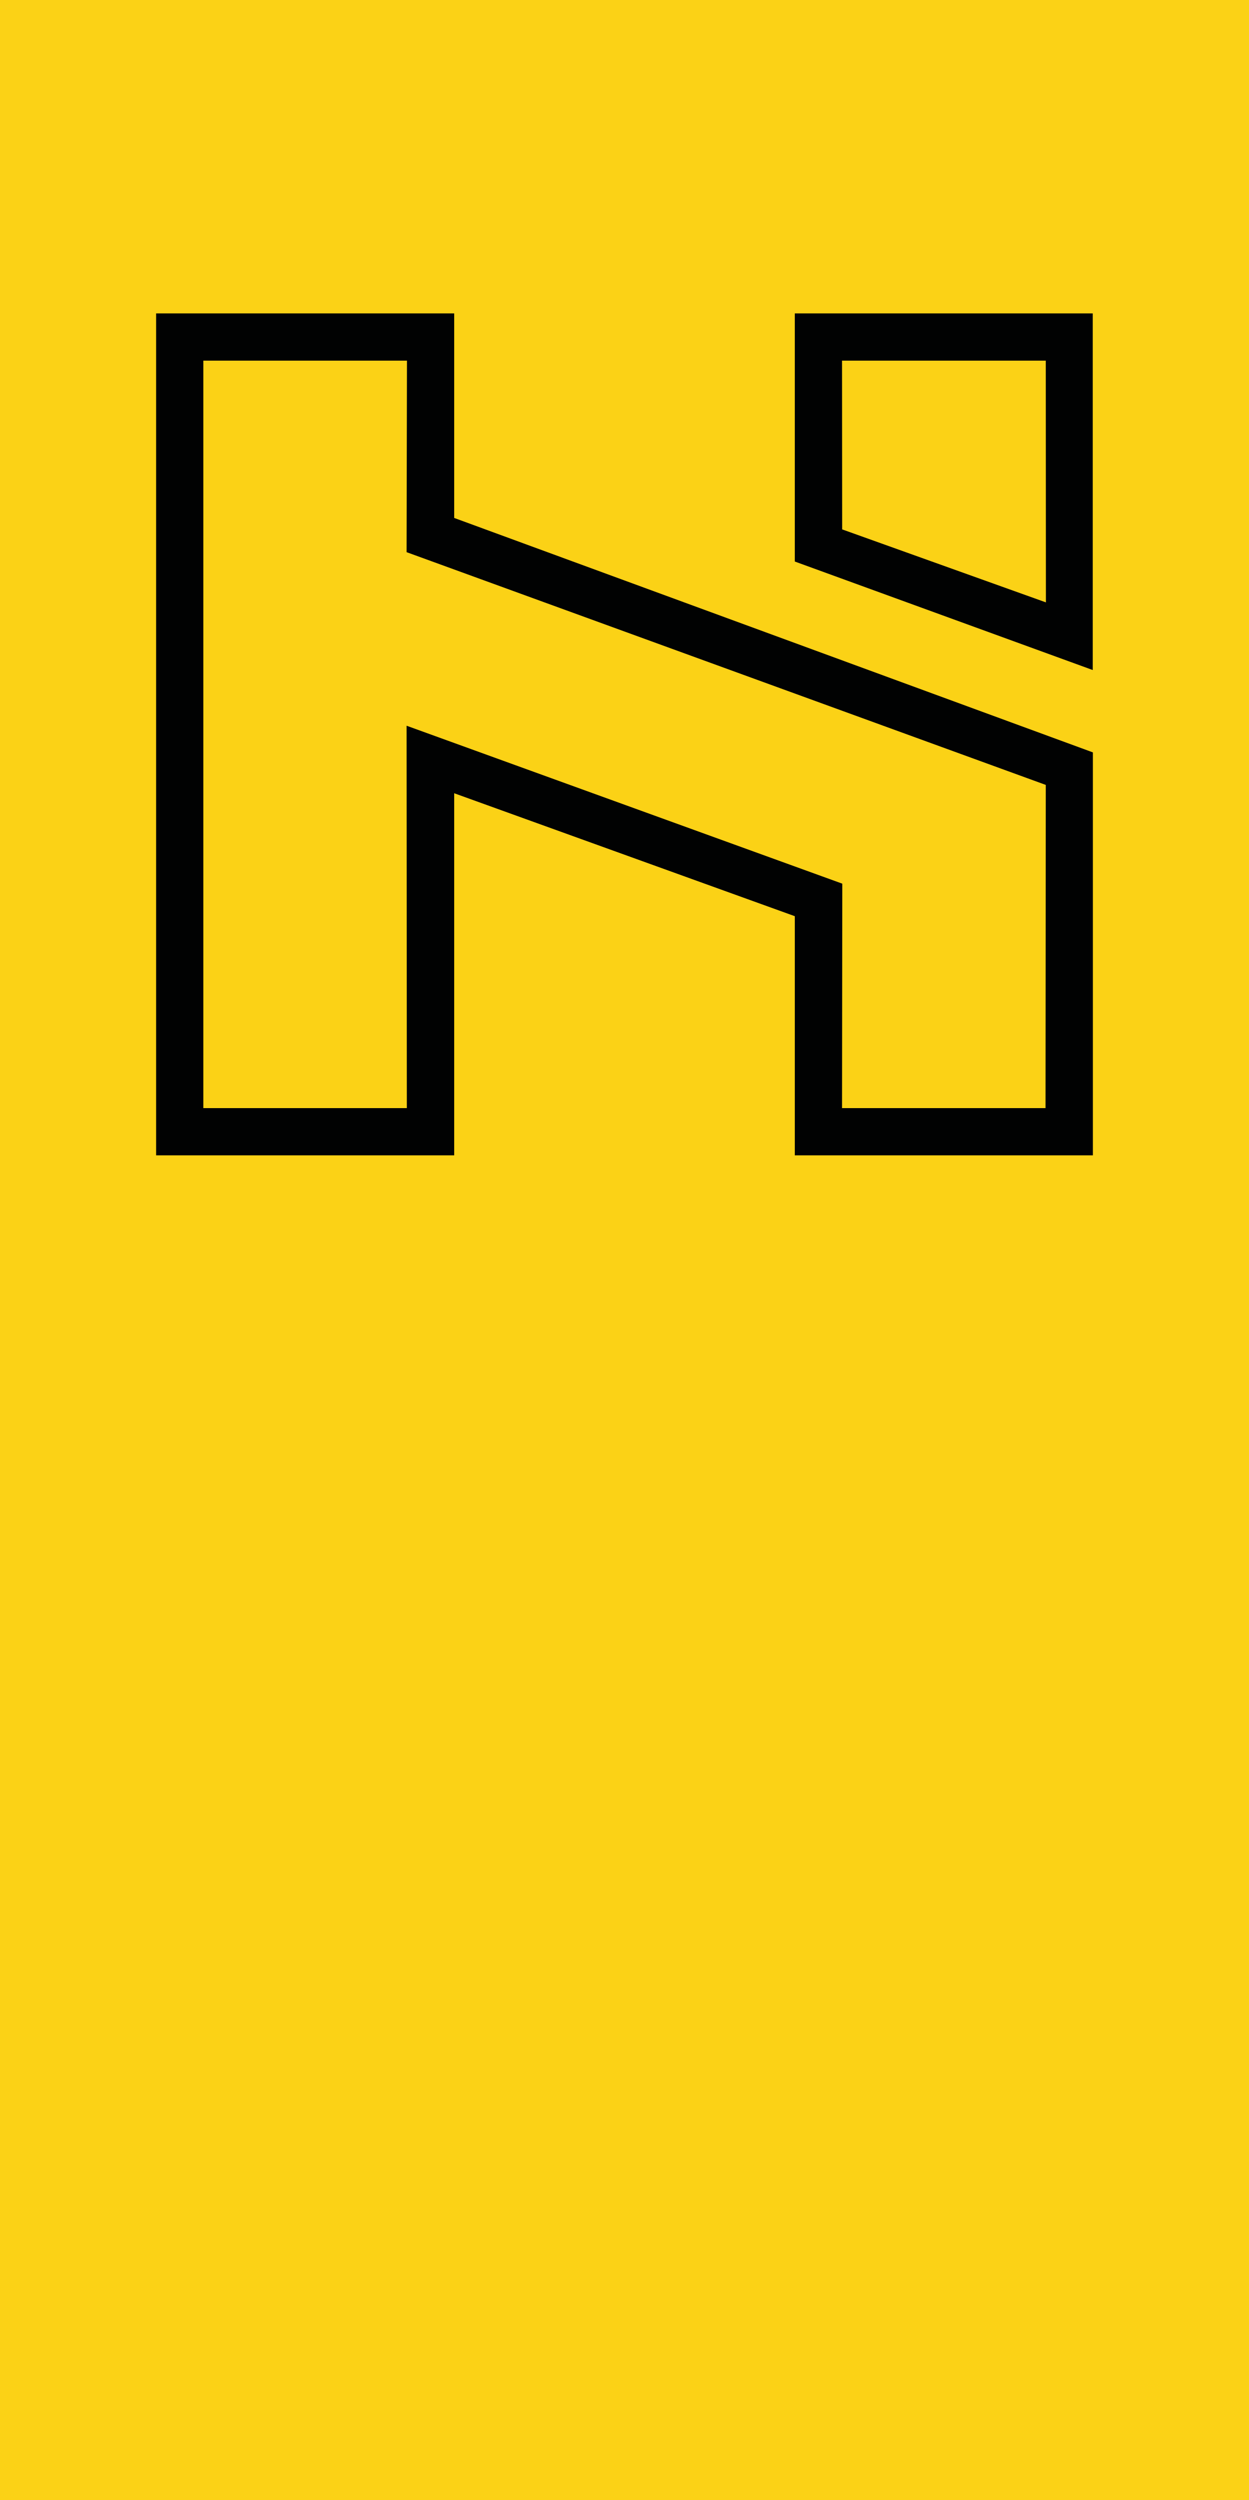 <?xml version="1.0" encoding="utf-8"?>
<!-- Generator: Adobe Illustrator 15.1.0, SVG Export Plug-In . SVG Version: 6.00 Build 0)  -->
<!DOCTYPE svg PUBLIC "-//W3C//DTD SVG 1.1//EN" "http://www.w3.org/Graphics/SVG/1.1/DTD/svg11.dtd">
<svg version="1.1" id="Warstwa_1" xmlns="http://www.w3.org/2000/svg" xmlns:xlink="http://www.w3.org/1999/xlink" x="0px" y="0px"
	 width="9.6px" height="19.217px" viewBox="0 0 9.6 19.217" enable-background="new 0 0 9.6 19.217" xml:space="preserve">
<rect fill-rule="evenodd" clip-rule="evenodd" fill="#FBD216" width="9.6" height="19.217"/>
<path fill="#010202" d="M1.563,8.517h1.564L3.125,5.578l3.349,1.214L6.472,8.517h1.564l0.002-2.484L3.125,4.244l0.003-1.472H1.563
	V8.517z M8.399,5.15l-2.29-0.834V2.409c0.763,0,1.526,0,2.29,0V5.15z M8.039,4.63L8.038,2.772H6.472l0.001,1.297L8.039,4.63z
	 M1.2,8.88V2.409c0.764,0,1.527,0,2.291,0v1.572L8.4,5.783V8.88c-0.764,0-1.527,0-2.291,0V7.042L3.491,6.097V8.88
	C2.727,8.88,1.963,8.88,1.2,8.88z"/>
</svg>
